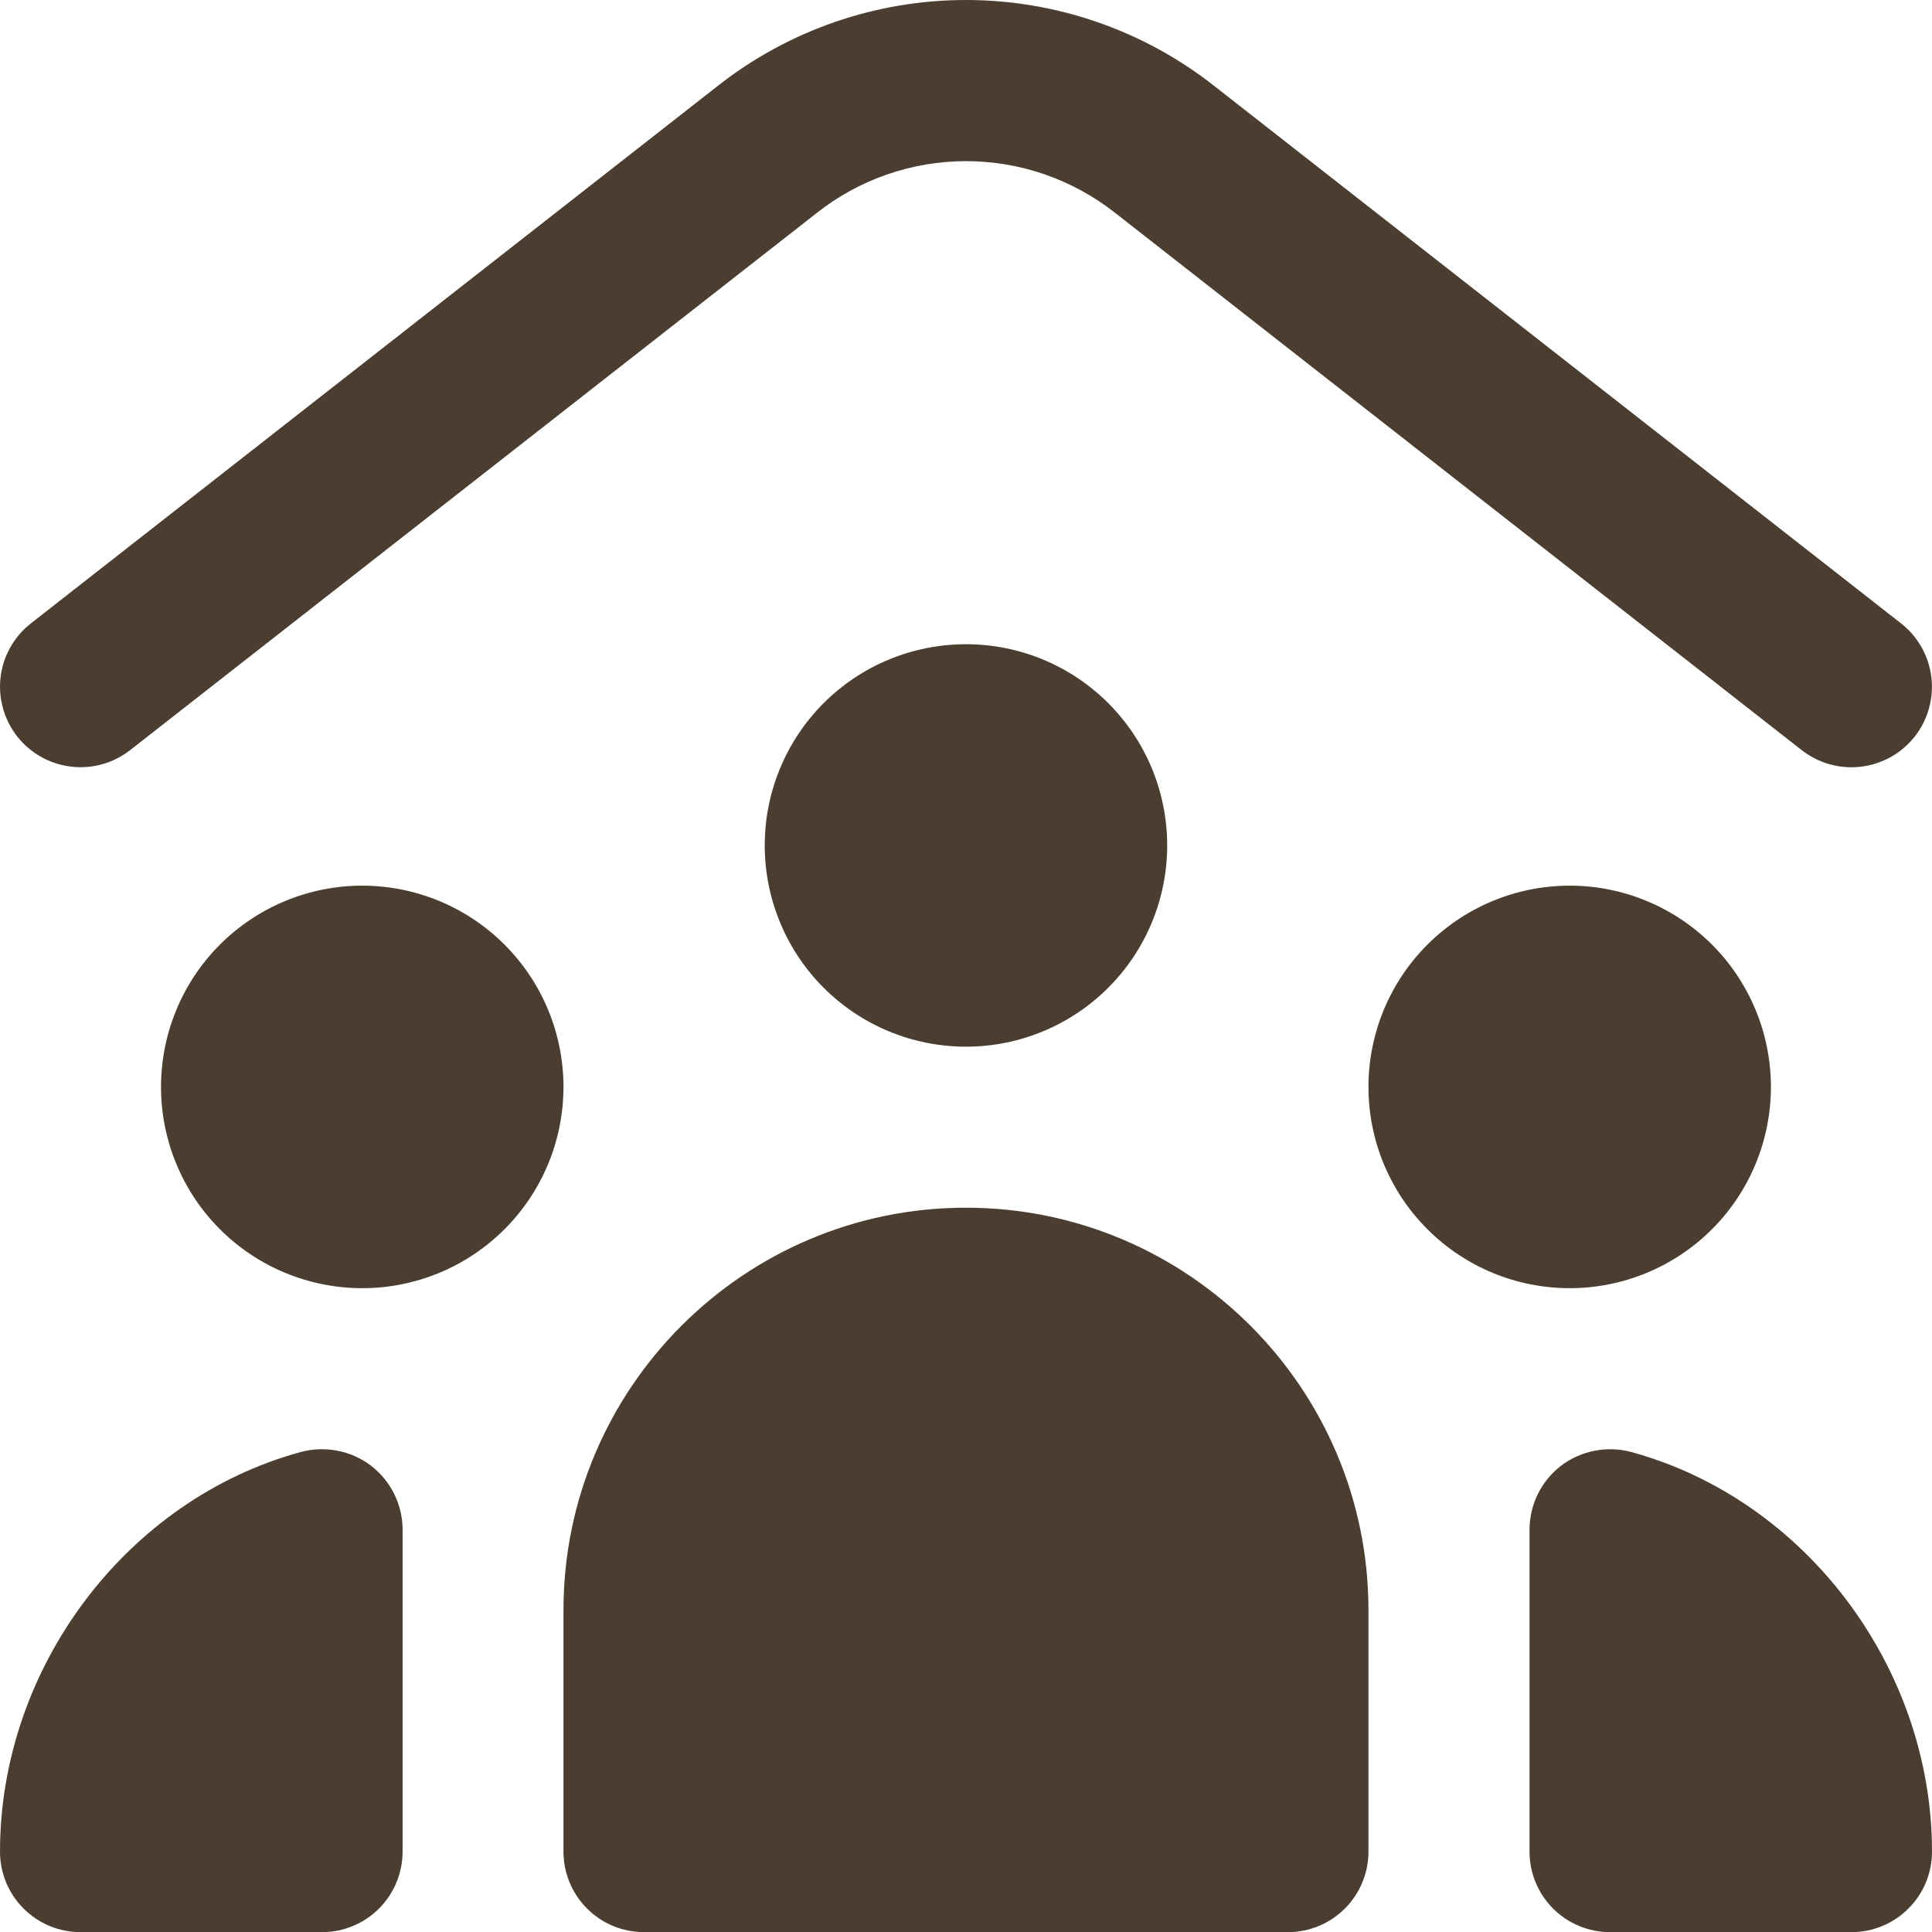 <?xml version="1.0" encoding="UTF-8"?> <svg xmlns="http://www.w3.org/2000/svg" width="29" height="29" viewBox="0 0 29 29" fill="none"><path d="M0.257 11.053C0.16 10.928 0.087 10.785 0.045 10.632C0.002 10.479 -0.01 10.32 0.009 10.162C0.028 10.005 0.078 9.852 0.157 9.714C0.235 9.576 0.339 9.454 0.464 9.357L10.777 1.287C11.839 0.453 13.149 0 14.499 0C15.849 0 17.16 0.453 18.222 1.287L28.535 9.357C28.787 9.554 28.951 9.844 28.99 10.162C29.029 10.48 28.94 10.801 28.743 11.053C28.545 11.306 28.256 11.469 27.938 11.508C27.619 11.547 27.299 11.458 27.046 11.261L16.733 3.191C16.096 2.691 15.31 2.419 14.5 2.419C13.69 2.419 12.903 2.691 12.267 3.191L1.953 11.26C1.7 11.457 1.38 11.546 1.062 11.507C0.744 11.468 0.455 11.305 0.257 11.053ZM5.568 22C5.866 22.229 6.043 22.584 6.043 22.961V27.794C6.043 28.114 5.915 28.422 5.689 28.648C5.462 28.875 5.155 29.002 4.834 29.002H1.208C0.888 29.002 0.58 28.875 0.354 28.648C0.127 28.422 0 28.114 0 27.794C0 25.032 1.898 22.509 4.515 21.795C4.877 21.698 5.268 21.772 5.568 22ZM29 27.794C29 28.114 28.873 28.422 28.646 28.648C28.419 28.875 28.112 29.002 27.792 29.002H24.167C23.846 29.002 23.539 28.875 23.312 28.648C23.086 28.422 22.959 28.114 22.959 27.794V22.961C22.959 22.584 23.135 22.23 23.433 22C23.734 21.773 24.126 21.698 24.485 21.795C27.102 22.509 29 25.032 29 27.794ZM5.437 13.294C4.636 13.294 3.868 13.613 3.301 14.179C2.735 14.746 2.417 15.514 2.417 16.315C2.417 17.116 2.735 17.885 3.301 18.451C3.868 19.018 4.636 19.336 5.437 19.336C6.238 19.336 7.007 19.018 7.573 18.451C8.14 17.885 8.458 17.116 8.458 16.315C8.458 15.514 8.14 14.746 7.573 14.179C7.007 13.613 6.238 13.294 5.437 13.294ZM26.582 16.315C26.582 15.514 26.264 14.746 25.698 14.179C25.131 13.613 24.363 13.294 23.561 13.294C22.76 13.294 21.992 13.613 21.426 14.179C20.859 14.746 20.541 15.514 20.541 16.315C20.541 17.116 20.859 17.885 21.426 18.451C21.992 19.018 22.76 19.336 23.561 19.336C24.363 19.336 25.131 19.018 25.698 18.451C26.264 17.885 26.582 17.116 26.582 16.315ZM14.499 9.67C13.698 9.67 12.93 9.988 12.363 10.554C11.797 11.121 11.479 11.889 11.479 12.69C11.479 13.491 11.797 14.26 12.363 14.826C12.93 15.393 13.698 15.711 14.499 15.711C15.3 15.711 16.069 15.393 16.635 14.826C17.202 14.26 17.52 13.491 17.52 12.69C17.52 11.889 17.202 11.121 16.635 10.554C16.069 9.988 15.3 9.67 14.499 9.67ZM20.541 24.169V27.794C20.541 28.114 20.413 28.422 20.187 28.648C19.96 28.875 19.653 29.002 19.332 29.002H9.666C9.346 29.002 9.038 28.875 8.812 28.648C8.585 28.422 8.458 28.114 8.458 27.794V24.169C8.458 20.838 11.168 18.128 14.499 18.128C17.831 18.128 20.541 20.838 20.541 24.169Z" fill="#4B3D2F"></path></svg> 
